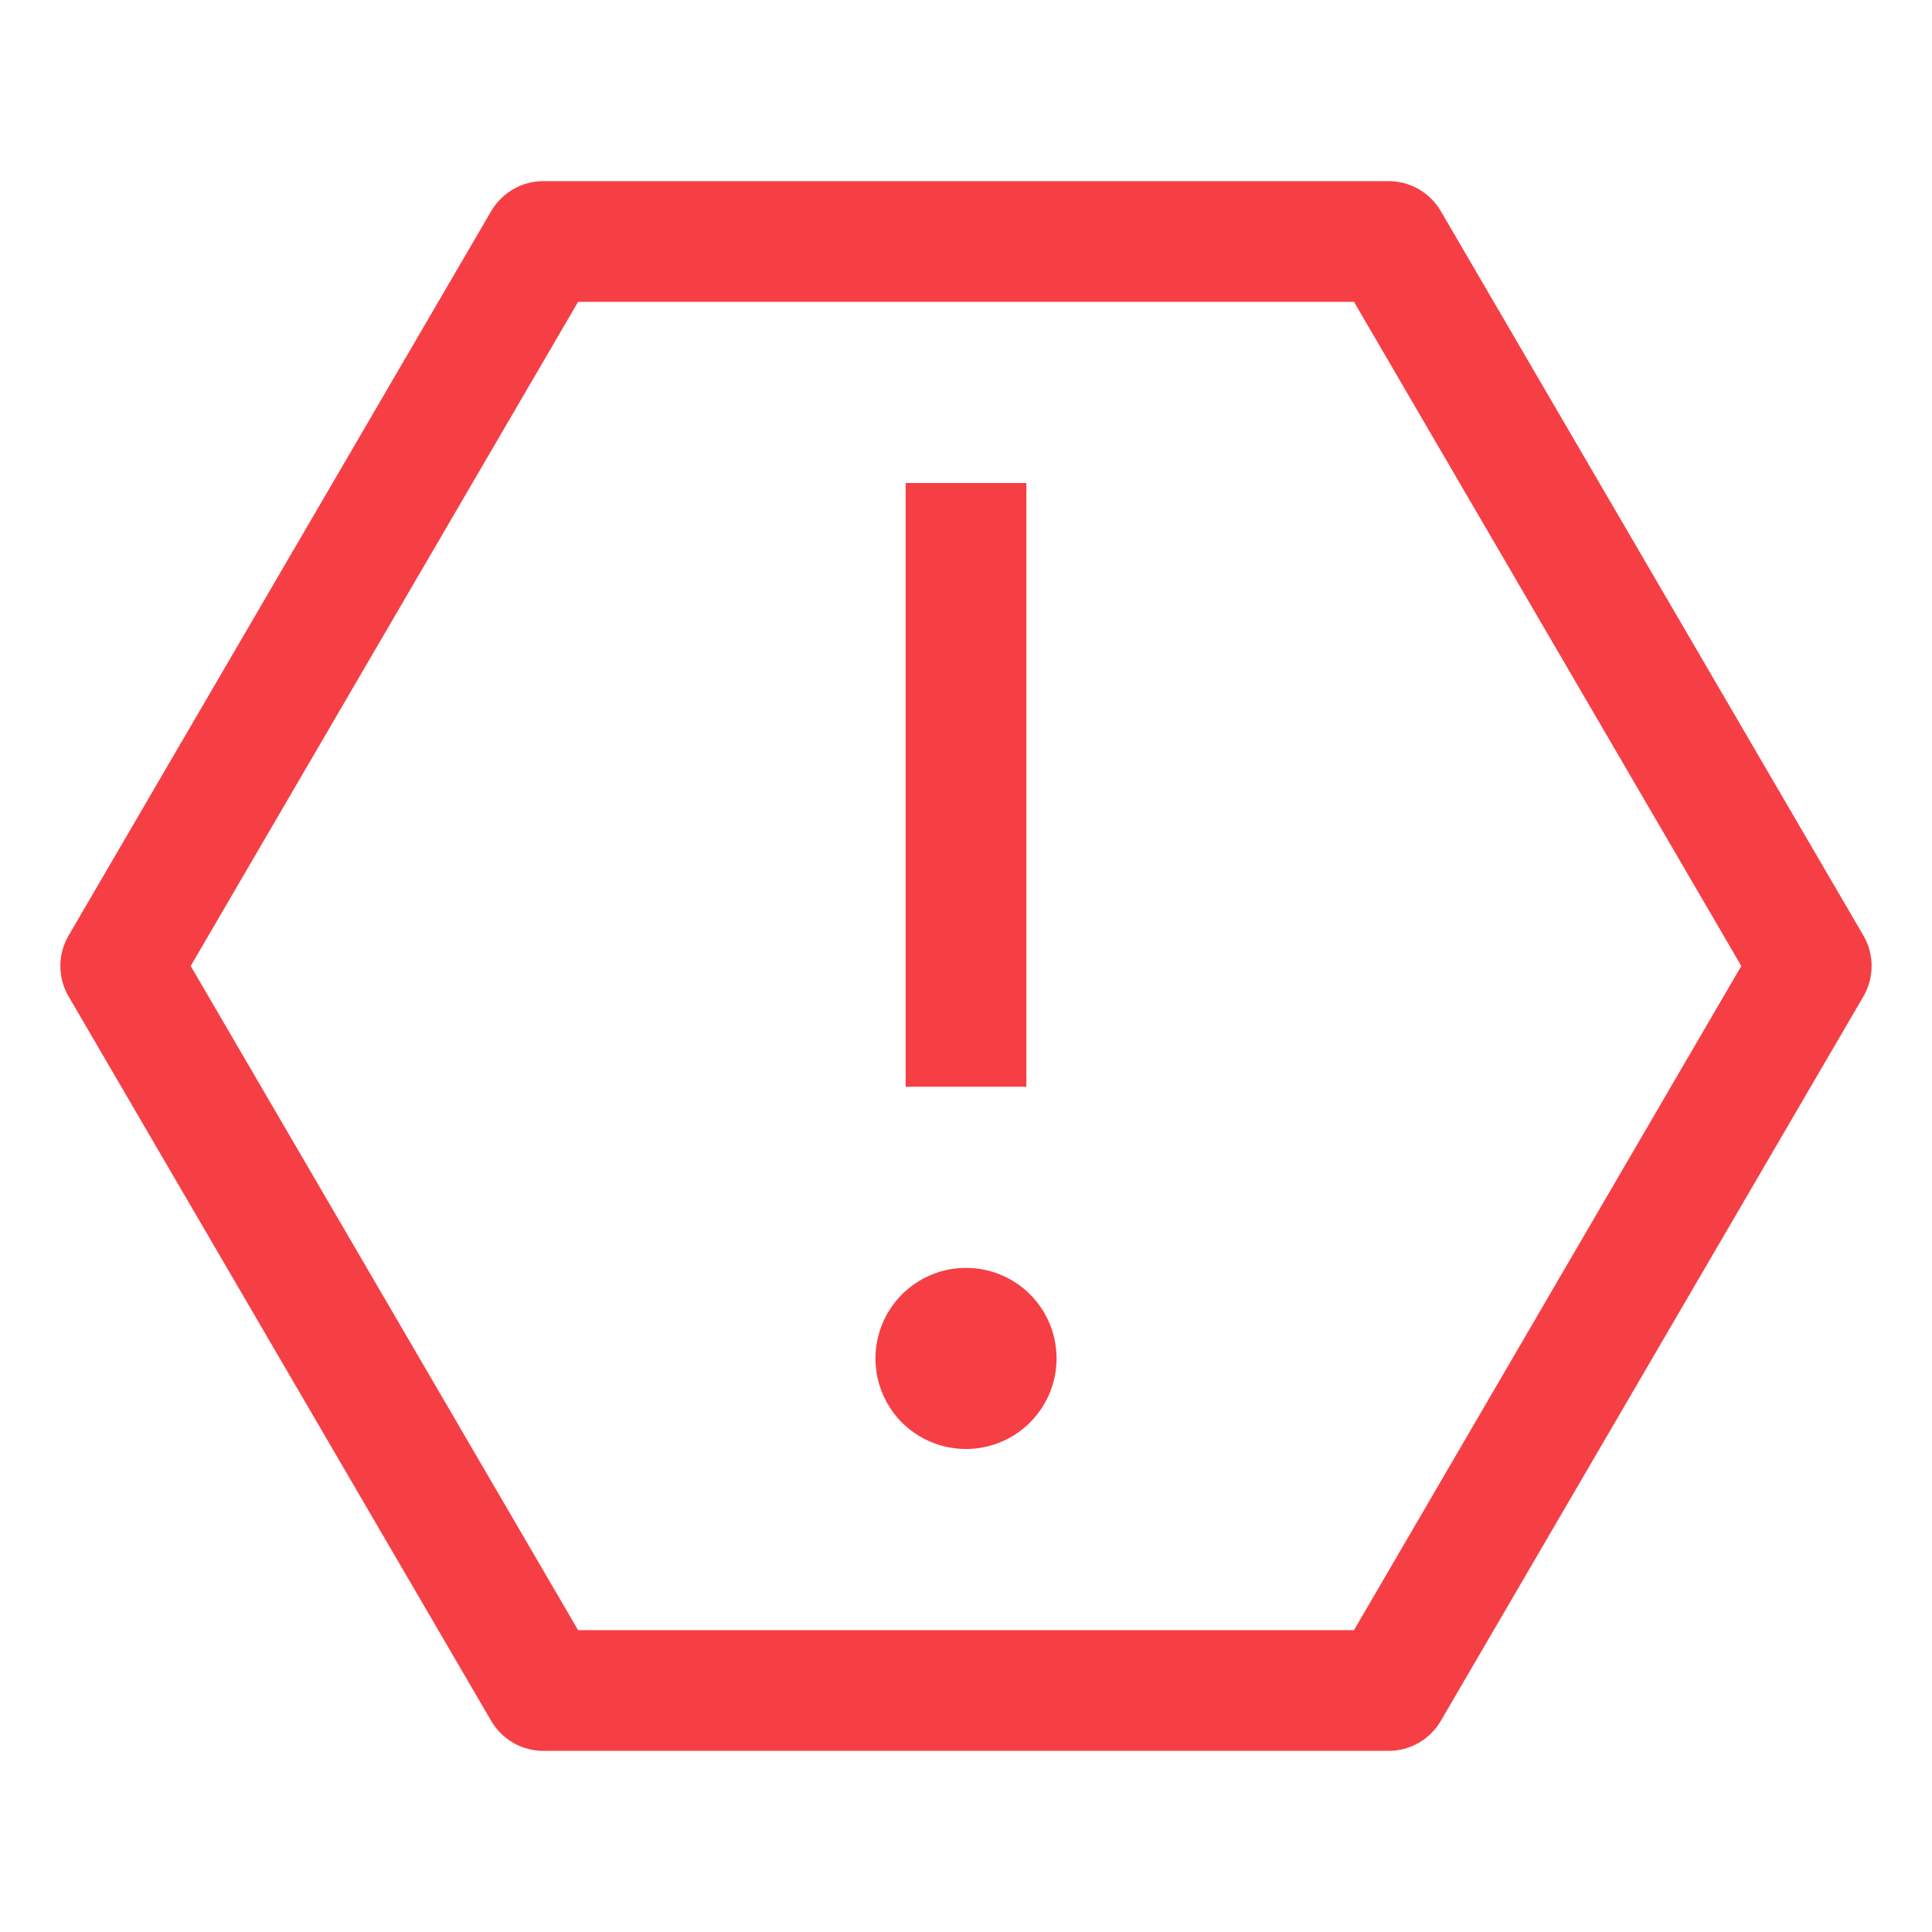 <svg width="24" height="24" viewBox="0 0 24 24" fill="none" xmlns="http://www.w3.org/2000/svg">
<path d="M12 15.75C11.777 15.75 11.56 15.816 11.375 15.94C11.19 16.063 11.046 16.239 10.961 16.445C10.876 16.65 10.853 16.876 10.897 17.095C10.94 17.313 11.047 17.513 11.204 17.671C11.362 17.828 11.562 17.935 11.78 17.978C11.999 18.022 12.225 18 12.431 17.914C12.636 17.829 12.812 17.685 12.935 17.5C13.059 17.315 13.125 17.098 13.125 16.875C13.125 16.577 13.007 16.291 12.796 16.079C12.585 15.868 12.298 15.75 12 15.75Z" fill="#F63F45"/>
<path d="M11.25 6H12.75V13.5H11.25V6Z" fill="#F63F45"/>
<path d="M17.25 21.75H6.75C6.619 21.75 6.49 21.716 6.376 21.65C6.263 21.585 6.168 21.491 6.102 21.378L0.852 12.378C0.785 12.263 0.75 12.133 0.75 12C0.75 11.867 0.785 11.737 0.852 11.622L6.102 2.622C6.168 2.509 6.263 2.415 6.376 2.35C6.49 2.284 6.619 2.25 6.75 2.25H17.25C17.381 2.25 17.51 2.284 17.624 2.35C17.737 2.415 17.832 2.509 17.898 2.622L23.148 11.622C23.215 11.737 23.25 11.867 23.25 12C23.25 12.133 23.215 12.263 23.148 12.378L17.898 21.378C17.832 21.491 17.737 21.585 17.624 21.65C17.51 21.716 17.381 21.75 17.25 21.75ZM7.181 20.25H16.82L21.631 12L16.82 3.75H7.181L2.369 12L7.181 20.25Z" fill="#F63F45"/>
</svg>
